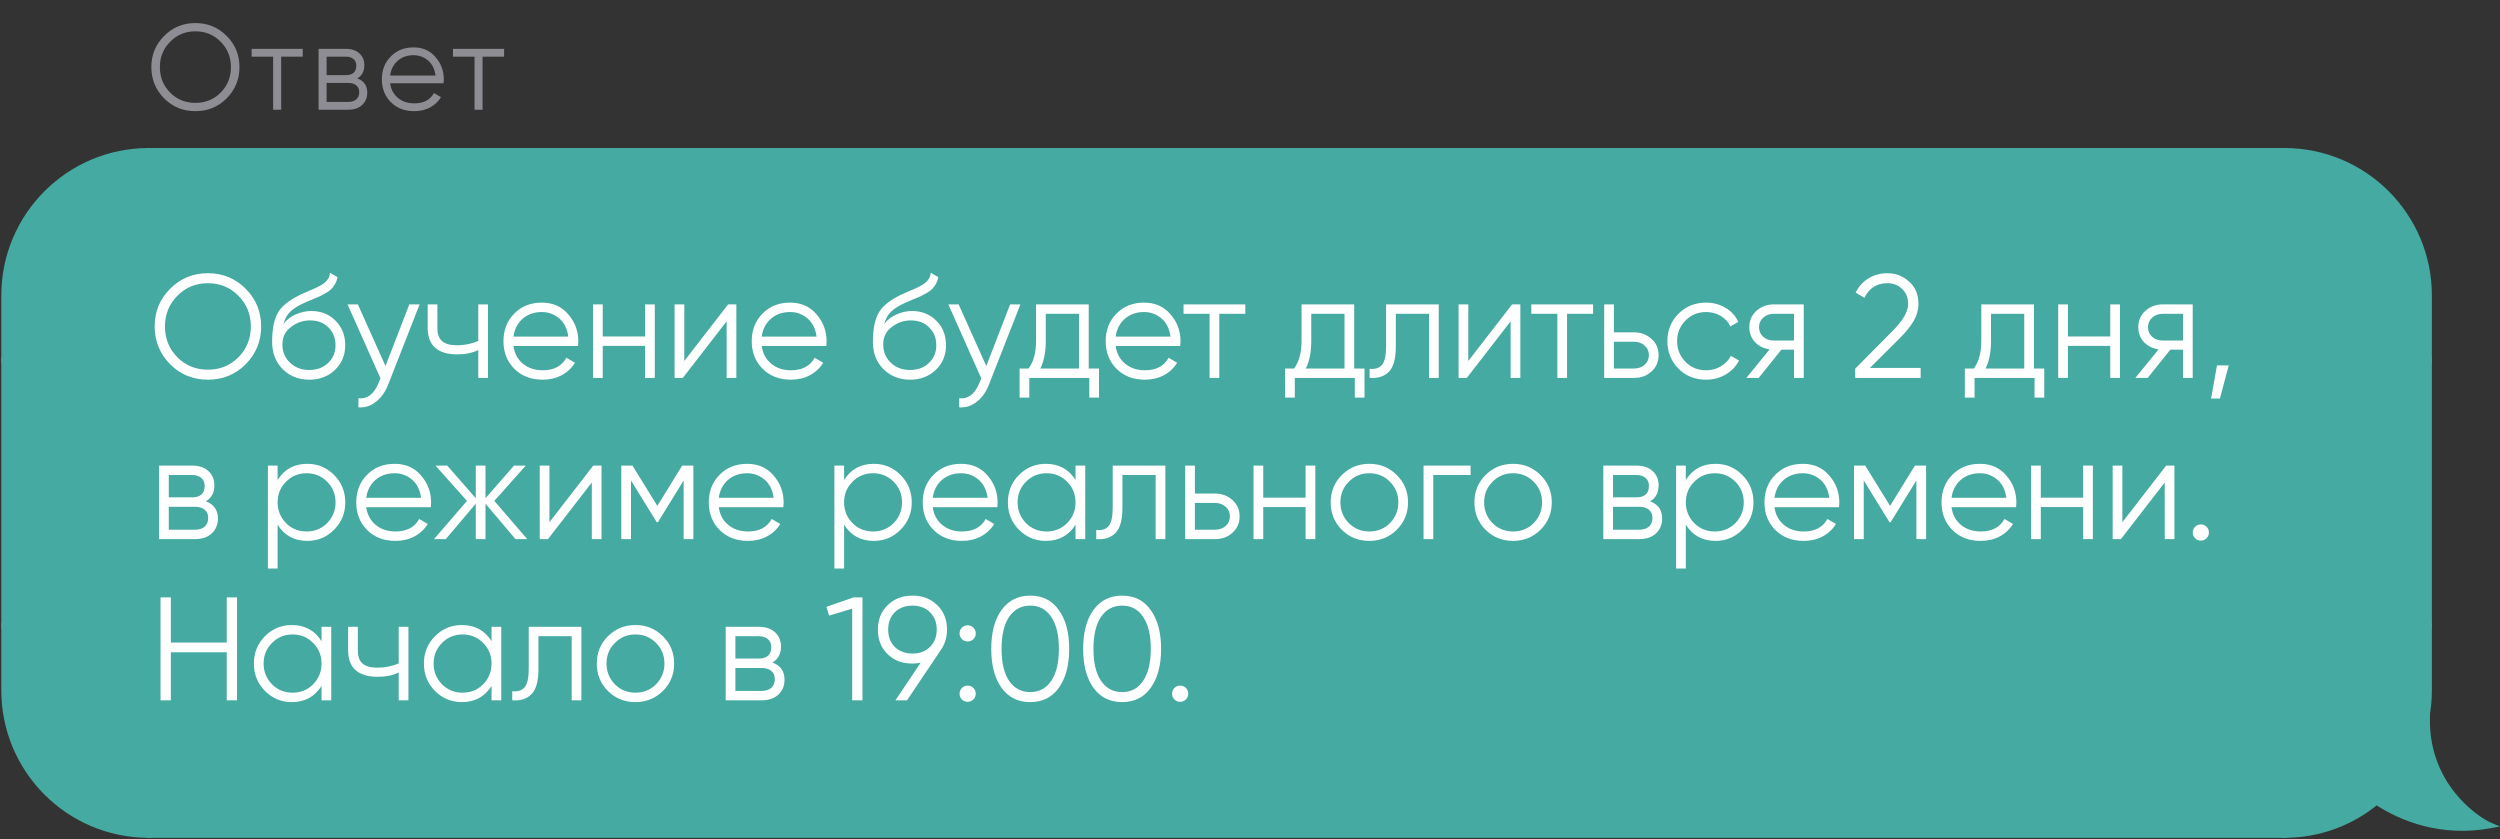 <?xml version="1.0" encoding="UTF-8"?> <svg xmlns="http://www.w3.org/2000/svg" width="977" height="328" viewBox="0 0 977 328" fill="none"><rect x="0" y="0" width="977" height="328" fill="#333333" stroke="none"/><path d="M1.667 115.482C1.667 84.291 26.952 59.005 58.144 59.005V59.005V140.749H1.667V115.482Z" fill="#45AAA1" stroke="#45AAA1" stroke-width="2.316"></path><rect x="1.667" y="140.749" width="56.477" height="103.774" fill="#45AAA1" stroke="#45AAA1" stroke-width="2.316"></rect><path d="M1.667 269.789C1.667 300.98 26.952 326.266 58.144 326.266V326.266V244.522H1.667V269.789Z" fill="#45AAA1" stroke="#45AAA1" stroke-width="2.316"></path><rect x="58.144" y="59.005" width="834.599" height="267.26" fill="#45AAA1"></rect><rect x="58.144" y="59.005" width="834.599" height="267.26" stroke="#45AAA1" stroke-width="2.316"></rect><path d="M96.02 142.345C91.996 146.368 87.073 148.38 81.249 148.38C75.424 148.38 70.501 146.368 66.478 142.345C62.454 138.245 60.443 133.322 60.443 127.574C60.443 121.788 62.454 116.884 66.478 112.86C70.501 108.799 75.424 106.768 81.249 106.768C87.073 106.768 91.996 108.799 96.02 112.86C100.043 116.884 102.055 121.788 102.055 127.574C102.055 133.322 100.043 138.245 96.02 142.345ZM64.466 127.574C64.466 132.325 66.075 136.329 69.294 139.586C72.512 142.843 76.497 144.472 81.249 144.472C86 144.472 89.985 142.843 93.204 139.586C96.422 136.329 98.031 132.325 98.031 127.574C98.031 122.861 96.422 118.876 93.204 115.619C89.985 112.324 86 110.676 81.249 110.676C76.497 110.676 72.512 112.324 69.294 115.619C66.075 118.876 64.466 122.861 64.466 127.574ZM120.833 148.38C116.733 148.38 113.284 147.02 110.487 144.299C107.728 141.541 106.349 137.977 106.349 133.609C106.349 128.704 107.077 124.949 108.533 122.344C109.989 119.7 112.939 117.305 117.384 115.159C118.802 114.508 119.913 114.01 120.718 113.665C122.059 113.129 123.112 112.669 123.879 112.286C127.212 110.753 128.898 108.856 128.937 106.596L131.925 108.32C131.734 109.278 131.427 110.14 131.006 110.906C130.508 111.749 130.009 112.42 129.511 112.918C129.052 113.416 128.324 113.952 127.327 114.527C126.676 114.91 125.89 115.332 124.971 115.792L122.097 116.999L119.396 118.148C116.752 119.298 114.778 120.505 113.476 121.769C112.211 122.995 111.311 124.604 110.774 126.597C112.001 124.949 113.61 123.704 115.602 122.861C117.595 121.98 119.606 121.539 121.637 121.539C125.469 121.539 128.63 122.804 131.121 125.333C133.65 127.823 134.914 131.023 134.914 134.931C134.914 138.801 133.573 142.02 130.891 144.587C128.247 147.116 124.894 148.38 120.833 148.38ZM113.361 141.77C115.353 143.648 117.844 144.587 120.833 144.587C123.821 144.587 126.274 143.686 128.189 141.885C130.144 140.046 131.121 137.728 131.121 134.931C131.121 132.095 130.201 129.777 128.362 127.976C126.561 126.137 124.147 125.218 121.12 125.218C118.399 125.218 115.928 126.08 113.706 127.804C111.483 129.452 110.372 131.712 110.372 134.586C110.372 137.498 111.368 139.893 113.361 141.77ZM150.654 143.035L159.965 118.953H163.988L151.688 150.334C150.539 153.246 148.929 155.488 146.86 157.059C144.83 158.668 142.569 159.377 140.078 159.185V155.622C143.527 156.044 146.151 154.051 147.952 149.645L148.7 147.863L135.825 118.953H139.848L150.654 143.035ZM186.907 133.264V118.953H190.701V147.69H186.907V136.77C184.685 137.92 181.945 138.494 178.688 138.494C174.895 138.494 172.021 137.632 170.067 135.908C168.113 134.145 167.136 131.559 167.136 128.149V118.953H170.929V128.149C170.929 130.524 171.542 132.249 172.768 133.322C174.033 134.394 175.968 134.931 178.573 134.931C181.485 134.931 184.263 134.375 186.907 133.264ZM211.752 118.263C216.044 118.263 219.473 119.777 222.04 122.804C224.684 125.792 226.006 129.337 226.006 133.437C226.006 133.628 225.968 134.222 225.891 135.218H200.66C201.043 138.092 202.269 140.391 204.338 142.115C206.407 143.84 208.993 144.702 212.097 144.702C216.465 144.702 219.55 143.073 221.351 139.816L224.684 141.77C223.42 143.84 221.676 145.468 219.454 146.656C217.27 147.805 214.798 148.38 212.04 148.38C207.518 148.38 203.84 146.962 201.004 144.127C198.169 141.292 196.751 137.69 196.751 133.322C196.751 128.992 198.15 125.409 200.947 122.574C203.744 119.7 207.346 118.263 211.752 118.263ZM211.752 121.941C208.764 121.941 206.254 122.823 204.223 124.585C202.231 126.348 201.043 128.666 200.66 131.54H222.098C221.676 128.475 220.508 126.118 218.592 124.47C216.599 122.784 214.319 121.941 211.752 121.941ZM252.099 131.482V118.953H255.892V147.69H252.099V135.161H235.546V147.69H231.753V118.953H235.546V131.482H252.099ZM267.42 141.081L284.548 118.953H287.767V147.69H283.973V125.562L266.846 147.69H263.627V118.953H267.42V141.081ZM308.778 118.263C313.069 118.263 316.499 119.777 319.066 122.804C321.71 125.792 323.032 129.337 323.032 133.437C323.032 133.628 322.993 134.222 322.917 135.218H297.685C298.068 138.092 299.294 140.391 301.364 142.115C303.433 143.84 306.019 144.702 309.123 144.702C313.491 144.702 316.575 143.073 318.376 139.816L321.71 141.77C320.445 143.84 318.702 145.468 316.48 146.656C314.295 147.805 311.824 148.38 309.065 148.38C304.544 148.38 300.865 146.962 298.03 144.127C295.194 141.292 293.777 137.69 293.777 133.322C293.777 128.992 295.175 125.409 297.972 122.574C300.77 119.7 304.371 118.263 308.778 118.263ZM308.778 121.941C305.789 121.941 303.279 122.823 301.249 124.585C299.256 126.348 298.068 128.666 297.685 131.54H319.123C318.702 128.475 317.533 126.118 315.617 124.47C313.625 122.784 311.345 121.941 308.778 121.941ZM355.619 148.38C351.519 148.38 348.071 147.02 345.274 144.299C342.515 141.541 341.136 137.977 341.136 133.609C341.136 128.704 341.864 124.949 343.32 122.344C344.776 119.7 347.726 117.305 352.171 115.159C353.589 114.508 354.7 114.01 355.504 113.665C356.845 113.129 357.899 112.669 358.666 112.286C361.999 110.753 363.685 108.856 363.723 106.596L366.712 108.32C366.521 109.278 366.214 110.14 365.792 110.906C365.294 111.749 364.796 112.42 364.298 112.918C363.838 113.416 363.11 113.952 362.114 114.527C361.463 114.91 360.677 115.332 359.758 115.792L356.884 116.999L354.182 118.148C351.539 119.298 349.565 120.505 348.263 121.769C346.998 122.995 346.098 124.604 345.561 126.597C346.787 124.949 348.397 123.704 350.389 122.861C352.382 121.98 354.393 121.539 356.424 121.539C360.256 121.539 363.417 122.804 365.907 125.333C368.436 127.823 369.701 131.023 369.701 134.931C369.701 138.801 368.36 142.02 365.678 144.587C363.034 147.116 359.681 148.38 355.619 148.38ZM348.148 141.77C350.14 143.648 352.631 144.587 355.619 144.587C358.608 144.587 361.06 143.686 362.976 141.885C364.93 140.046 365.907 137.728 365.907 134.931C365.907 132.095 364.988 129.777 363.149 127.976C361.348 126.137 358.934 125.218 355.907 125.218C353.186 125.218 350.715 126.08 348.492 127.804C346.27 129.452 345.159 131.712 345.159 134.586C345.159 137.498 346.155 139.893 348.148 141.77ZM385.441 143.035L394.752 118.953H398.775L386.475 150.334C385.326 153.246 383.716 155.488 381.647 157.059C379.616 158.668 377.356 159.377 374.865 159.185V155.622C378.314 156.044 380.938 154.051 382.739 149.645L383.486 147.863L370.612 118.953H374.635L385.441 143.035ZM425.472 118.953V144.012H429.495V155.392H425.702V147.69H402.252V155.392H398.458V144.012H401.964C403.918 141.406 404.895 137.786 404.895 133.149V118.953H425.472ZM406.562 144.012H421.678V122.631H408.689V133.149C408.689 137.594 407.98 141.215 406.562 144.012ZM447.1 118.263C451.392 118.263 454.821 119.777 457.388 122.804C460.032 125.792 461.354 129.337 461.354 133.437C461.354 133.628 461.316 134.222 461.239 135.218H436.008C436.391 138.092 437.617 140.391 439.686 142.115C441.755 143.84 444.342 144.702 447.445 144.702C451.813 144.702 454.898 143.073 456.699 139.816L460.032 141.77C458.768 143.84 457.024 145.468 454.802 146.656C452.618 147.805 450.147 148.38 447.388 148.38C442.866 148.38 439.188 146.962 436.352 144.127C433.517 141.292 432.099 137.69 432.099 133.322C432.099 128.992 433.498 125.409 436.295 122.574C439.092 119.7 442.694 118.263 447.1 118.263ZM447.1 121.941C444.112 121.941 441.602 122.823 439.571 124.585C437.579 126.348 436.391 128.666 436.008 131.54H457.446C457.024 128.475 455.856 126.118 453.94 124.47C451.947 122.784 449.668 121.941 447.1 121.941ZM462.53 118.953H486.669V122.631H476.496V147.69H472.703V122.631H462.53V118.953ZM529.226 118.953V144.012H533.249V155.392H529.456V147.69H506.006V155.392H502.212V144.012H505.718C507.673 141.406 508.65 137.786 508.65 133.149V118.953H529.226ZM510.316 144.012H525.433V122.631H512.443V133.149C512.443 137.594 511.734 141.215 510.316 144.012ZM541.689 118.953H562.265V147.69H558.472V122.631H545.482V135.448C545.482 140.238 544.563 143.533 542.724 145.334C540.923 147.135 538.432 147.92 535.252 147.69V144.127C537.474 144.357 539.103 143.82 540.137 142.518C541.172 141.215 541.689 138.858 541.689 135.448V118.953ZM573.807 141.081L590.934 118.953H594.153V147.69H590.359V125.562L573.232 147.69H570.013V118.953H573.807V141.081ZM598.439 118.953H622.578V122.631H612.405V147.69H608.612V122.631H598.439V118.953ZM630.707 129.873H638.581C641.225 129.873 643.486 130.716 645.363 132.402C647.241 134.05 648.18 136.176 648.18 138.782C648.18 141.426 647.241 143.571 645.363 145.219C643.562 146.867 641.302 147.69 638.581 147.69H626.914V118.953H630.707V129.873ZM630.707 144.012H638.581C640.229 144.012 641.608 143.533 642.72 142.575C643.831 141.579 644.386 140.314 644.386 138.782C644.386 137.249 643.831 136.004 642.72 135.046C641.608 134.05 640.229 133.551 638.581 133.551H630.707V144.012ZM666.735 148.38C662.405 148.38 658.804 146.943 655.93 144.069C653.056 141.119 651.619 137.536 651.619 133.322C651.619 129.068 653.056 125.505 655.93 122.631C658.804 119.719 662.405 118.263 666.735 118.263C669.571 118.263 672.119 118.953 674.379 120.332C676.64 121.673 678.288 123.493 679.322 125.792L676.219 127.574C675.452 125.85 674.207 124.49 672.483 123.493C670.797 122.459 668.881 121.941 666.735 121.941C663.555 121.941 660.873 123.053 658.689 125.275C656.505 127.459 655.413 130.141 655.413 133.322C655.413 136.464 656.505 139.165 658.689 141.426C660.873 143.61 663.555 144.702 666.735 144.702C668.843 144.702 670.739 144.204 672.425 143.207C674.15 142.211 675.491 140.832 676.449 139.069L679.61 140.908C678.422 143.207 676.678 145.027 674.379 146.368C672.08 147.71 669.532 148.38 666.735 148.38ZM693.231 118.953H704.898V147.69H701.105V136.655H696.162L687.311 147.69H682.483L691.564 136.54C689.227 136.195 687.311 135.237 685.817 133.666C684.361 132.057 683.633 130.122 683.633 127.861C683.633 125.294 684.552 123.168 686.391 121.482C688.307 119.796 690.587 118.953 693.231 118.953ZM693.231 133.092H701.105V122.631H693.231C691.583 122.631 690.204 123.129 689.093 124.126C687.982 125.083 687.426 126.329 687.426 127.861C687.426 129.394 687.982 130.659 689.093 131.655C690.204 132.613 691.583 133.092 693.231 133.092ZM750.591 147.69H725.015V144.069L739.499 129.471C743.637 125.333 745.706 121.788 745.706 118.838C745.706 116.347 744.92 114.374 743.349 112.918C741.817 111.423 739.901 110.676 737.602 110.676C733.502 110.676 730.494 112.573 728.578 116.366L725.187 114.355C726.413 111.902 728.118 110.025 730.303 108.722C732.487 107.419 734.92 106.768 737.602 106.768C740.82 106.768 743.637 107.86 746.051 110.044C748.503 112.152 749.729 115.083 749.729 118.838C749.729 121.06 749.116 123.244 747.89 125.39C746.664 127.497 744.786 129.816 742.257 132.345L730.762 143.782H750.591V147.69ZM794.87 118.953V144.012H798.893V155.392H795.1V147.69H771.65V155.392H767.856V144.012H771.362C773.317 141.406 774.294 137.786 774.294 133.149V118.953H794.87ZM775.96 144.012H791.076V122.631H778.087V133.149C778.087 137.594 777.378 141.215 775.96 144.012ZM824.69 131.482V118.953H828.484V147.69H824.69V135.161H808.138V147.69H804.344V118.953H808.138V131.482H824.69ZM845.242 118.953H856.909V147.69H853.116V136.655H848.173L839.322 147.69H834.494L843.575 136.54C841.238 136.195 839.322 135.237 837.828 133.666C836.372 132.057 835.644 130.122 835.644 127.861C835.644 125.294 836.563 123.168 838.402 121.482C840.318 119.796 842.598 118.953 845.242 118.953ZM845.242 133.092H853.116V122.631H845.242C843.594 122.631 842.215 123.129 841.104 124.126C839.993 125.083 839.437 126.329 839.437 127.861C839.437 129.394 839.993 130.659 841.104 131.655C842.215 132.613 843.594 133.092 845.242 133.092ZM866.393 142.805H870.991L867.542 155.737H864.094L866.393 142.805ZM80.444 195.919C83.586 197.069 85.157 199.31 85.157 202.644C85.157 205.02 84.352 206.955 82.743 208.449C81.172 209.943 78.969 210.69 76.133 210.69H62.167V181.953H74.984C77.743 181.953 79.888 182.662 81.421 184.079C82.992 185.497 83.778 187.355 83.778 189.654C83.778 192.528 82.666 194.616 80.444 195.919ZM74.984 185.631H65.96V194.367H74.984C78.317 194.367 79.984 192.873 79.984 189.884C79.984 188.543 79.543 187.509 78.662 186.781C77.819 186.014 76.593 185.631 74.984 185.631ZM65.96 207.012H76.133C77.819 207.012 79.103 206.61 79.984 205.805C80.904 205 81.364 203.87 81.364 202.414C81.364 201.035 80.904 199.962 79.984 199.195C79.103 198.429 77.819 198.046 76.133 198.046H65.96V207.012ZM120.102 181.263C124.202 181.263 127.689 182.719 130.562 185.631C133.475 188.543 134.931 192.107 134.931 196.322C134.931 200.536 133.475 204.1 130.562 207.012C127.689 209.924 124.202 211.38 120.102 211.38C115.006 211.38 111.136 209.273 108.492 205.058V222.185H104.699V181.953H108.492V187.585C111.136 183.37 115.006 181.263 120.102 181.263ZM111.768 204.426C113.952 206.61 116.634 207.702 119.815 207.702C122.995 207.702 125.677 206.61 127.861 204.426C130.045 202.165 131.137 199.464 131.137 196.322C131.137 193.141 130.045 190.459 127.861 188.275C125.677 186.053 122.995 184.941 119.815 184.941C116.634 184.941 113.952 186.053 111.768 188.275C109.584 190.459 108.492 193.141 108.492 196.322C108.492 199.464 109.584 202.165 111.768 204.426ZM154.228 181.263C158.519 181.263 161.948 182.777 164.516 185.804C167.159 188.792 168.481 192.337 168.481 196.437C168.481 196.628 168.443 197.222 168.366 198.218H143.135C143.518 201.092 144.744 203.391 146.813 205.115C148.882 206.84 151.469 207.702 154.572 207.702C158.941 207.702 162.025 206.073 163.826 202.816L167.159 204.77C165.895 206.84 164.152 208.468 161.929 209.656C159.745 210.805 157.274 211.38 154.515 211.38C149.994 211.38 146.315 209.962 143.48 207.127C140.644 204.292 139.226 200.69 139.226 196.322C139.226 191.992 140.625 188.409 143.422 185.574C146.219 182.7 149.821 181.263 154.228 181.263ZM154.228 184.941C151.239 184.941 148.729 185.823 146.698 187.585C144.706 189.348 143.518 191.666 143.135 194.54H164.573C164.152 191.475 162.983 189.118 161.067 187.47C159.075 185.784 156.795 184.941 154.228 184.941ZM193.179 195.747L206.054 210.69H201.456L189.731 196.839V210.69H185.937V196.839L174.212 210.69H169.614L182.489 195.747L170.189 181.953H174.787L185.937 194.712V181.953H189.731V194.712L200.881 181.953H205.479L193.179 195.747ZM214.723 204.081L231.85 181.953H235.069V210.69H231.275V188.562L214.148 210.69H210.929V181.953H214.723V204.081ZM266.598 181.953H270.966V210.69H267.173V187.758L257.115 204.081H256.655L246.597 187.758V210.69H242.803V181.953H247.171L256.885 197.701L266.598 181.953ZM291.995 181.263C296.287 181.263 299.716 182.777 302.284 185.804C304.927 188.792 306.249 192.337 306.249 196.437C306.249 196.628 306.211 197.222 306.134 198.218H280.903C281.286 201.092 282.512 203.391 284.581 205.115C286.65 206.84 289.237 207.702 292.34 207.702C296.708 207.702 299.793 206.073 301.594 202.816L304.927 204.77C303.663 206.84 301.92 208.468 299.697 209.656C297.513 210.805 295.042 211.38 292.283 211.38C287.761 211.38 284.083 209.962 281.248 207.127C278.412 204.292 276.994 200.69 276.994 196.322C276.994 191.992 278.393 188.409 281.19 185.574C283.987 182.7 287.589 181.263 291.995 181.263ZM291.995 184.941C289.007 184.941 286.497 185.823 284.466 187.585C282.474 189.348 281.286 191.666 280.903 194.54H302.341C301.92 191.475 300.751 189.118 298.835 187.47C296.843 185.784 294.563 184.941 291.995 184.941ZM341.481 181.263C345.581 181.263 349.068 182.719 351.941 185.631C354.853 188.543 356.31 192.107 356.31 196.322C356.31 200.536 354.853 204.1 351.941 207.012C349.068 209.924 345.581 211.38 341.481 211.38C336.385 211.38 332.515 209.273 329.871 205.058V222.185H326.077V181.953H329.871V187.585C332.515 183.37 336.385 181.263 341.481 181.263ZM333.147 204.426C335.331 206.61 338.013 207.702 341.193 207.702C344.374 207.702 347.056 206.61 349.24 204.426C351.424 202.165 352.516 199.464 352.516 196.322C352.516 193.141 351.424 190.459 349.24 188.275C347.056 186.053 344.374 184.941 341.193 184.941C338.013 184.941 335.331 186.053 333.147 188.275C330.963 190.459 329.871 193.141 329.871 196.322C329.871 199.464 330.963 202.165 333.147 204.426ZM375.606 181.263C379.898 181.263 383.327 182.777 385.895 185.804C388.538 188.792 389.86 192.337 389.86 196.437C389.86 196.628 389.822 197.222 389.745 198.218H364.514C364.897 201.092 366.123 203.391 368.192 205.115C370.261 206.84 372.848 207.702 375.951 207.702C380.319 207.702 383.404 206.073 385.205 202.816L388.538 204.77C387.274 206.84 385.53 208.468 383.308 209.656C381.124 210.805 378.653 211.38 375.894 211.38C371.372 211.38 367.694 209.962 364.859 207.127C362.023 204.292 360.605 200.69 360.605 196.322C360.605 191.992 362.004 188.409 364.801 185.574C367.598 182.7 371.2 181.263 375.606 181.263ZM375.606 184.941C372.618 184.941 370.108 185.823 368.077 187.585C366.085 189.348 364.897 191.666 364.514 194.54H385.952C385.53 191.475 384.362 189.118 382.446 187.47C380.454 185.784 378.174 184.941 375.606 184.941ZM420.321 187.585V181.953H424.115V210.69H420.321V205.058C417.677 209.273 413.807 211.38 408.711 211.38C404.611 211.38 401.105 209.924 398.193 207.012C395.32 204.1 393.883 200.536 393.883 196.322C393.883 192.107 395.32 188.543 398.193 185.631C401.105 182.719 404.611 181.263 408.711 181.263C413.807 181.263 417.677 183.37 420.321 187.585ZM400.952 204.426C403.136 206.61 405.818 207.702 408.999 207.702C412.179 207.702 414.861 206.61 417.045 204.426C419.229 202.165 420.321 199.464 420.321 196.322C420.321 193.141 419.229 190.459 417.045 188.275C414.861 186.053 412.179 184.941 408.999 184.941C405.818 184.941 403.136 186.053 400.952 188.275C398.768 190.459 397.676 193.141 397.676 196.322C397.676 199.464 398.768 202.165 400.952 204.426ZM434.848 181.953H455.424V210.69H451.631V185.631H438.641V198.448C438.641 203.238 437.722 206.533 435.882 208.334C434.081 210.135 431.591 210.92 428.411 210.69V207.127C430.633 207.357 432.261 206.82 433.296 205.518C434.33 204.215 434.848 201.858 434.848 198.448V181.953ZM466.965 192.873H474.839C477.483 192.873 479.744 193.716 481.621 195.402C483.499 197.05 484.438 199.176 484.438 201.782C484.438 204.426 483.499 206.571 481.621 208.219C479.821 209.867 477.56 210.69 474.839 210.69H463.172V181.953H466.965V192.873ZM466.965 207.012H474.839C476.487 207.012 477.866 206.533 478.978 205.575C480.089 204.579 480.644 203.314 480.644 201.782C480.644 200.249 480.089 199.004 478.978 198.046C477.866 197.05 476.487 196.551 474.839 196.551H466.965V207.012ZM510.228 194.482V181.953H514.022V210.69H510.228V198.161H493.676V210.69H489.882V181.953H493.676V194.482H510.228ZM545.839 207.069C542.888 209.943 539.325 211.38 535.148 211.38C530.895 211.38 527.312 209.943 524.4 207.069C521.488 204.157 520.032 200.575 520.032 196.322C520.032 192.068 521.488 188.505 524.4 185.631C527.312 182.719 530.895 181.263 535.148 181.263C539.363 181.263 542.926 182.719 545.839 185.631C548.789 188.505 550.264 192.068 550.264 196.322C550.264 200.536 548.789 204.119 545.839 207.069ZM527.102 204.426C529.286 206.61 531.968 207.702 535.148 207.702C538.328 207.702 541.011 206.61 543.195 204.426C545.379 202.165 546.471 199.464 546.471 196.322C546.471 193.141 545.379 190.459 543.195 188.275C541.011 186.053 538.328 184.941 535.148 184.941C531.968 184.941 529.286 186.053 527.102 188.275C524.917 190.459 523.825 193.141 523.825 196.322C523.825 199.464 524.917 202.165 527.102 204.426ZM556.325 181.953H574.717V185.631H560.118V210.69H556.325V181.953ZM602.009 207.069C599.059 209.943 595.496 211.38 591.319 211.38C587.066 211.38 583.483 209.943 580.571 207.069C577.659 204.157 576.203 200.575 576.203 196.322C576.203 192.068 577.659 188.505 580.571 185.631C583.483 182.719 587.066 181.263 591.319 181.263C595.534 181.263 599.097 182.719 602.009 185.631C604.96 188.505 606.435 192.068 606.435 196.322C606.435 200.536 604.96 204.119 602.009 207.069ZM583.272 204.426C585.457 206.61 588.139 207.702 591.319 207.702C594.499 207.702 597.182 206.61 599.366 204.426C601.55 202.165 602.642 199.464 602.642 196.322C602.642 193.141 601.55 190.459 599.366 188.275C597.182 186.053 594.499 184.941 591.319 184.941C588.139 184.941 585.457 186.053 583.272 188.275C581.088 190.459 579.996 193.141 579.996 196.322C579.996 199.464 581.088 202.165 583.272 204.426ZM644.854 195.919C647.996 197.069 649.567 199.31 649.567 202.644C649.567 205.02 648.762 206.955 647.153 208.449C645.582 209.943 643.379 210.69 640.543 210.69H626.577V181.953H639.394C642.153 181.953 644.299 182.662 645.831 184.079C647.402 185.497 648.188 187.355 648.188 189.654C648.188 192.528 647.077 194.616 644.854 195.919ZM639.394 185.631H630.37V194.367H639.394C642.728 194.367 644.394 192.873 644.394 189.884C644.394 188.543 643.954 187.509 643.072 186.781C642.229 186.014 641.003 185.631 639.394 185.631ZM630.37 207.012H640.543C642.229 207.012 643.513 206.61 644.394 205.805C645.314 205 645.774 203.87 645.774 202.414C645.774 201.035 645.314 199.962 644.394 199.195C643.513 198.429 642.229 198.046 640.543 198.046H630.37V207.012ZM670.431 181.263C674.531 181.263 678.017 182.719 680.891 185.631C683.803 188.543 685.259 192.107 685.259 196.322C685.259 200.536 683.803 204.1 680.891 207.012C678.017 209.924 674.531 211.38 670.431 211.38C665.335 211.38 661.465 209.273 658.821 205.058V222.185H655.027V181.953H658.821V187.585C661.465 183.37 665.335 181.263 670.431 181.263ZM662.097 204.426C664.281 206.61 666.963 207.702 670.143 207.702C673.324 207.702 676.006 206.61 678.19 204.426C680.374 202.165 681.466 199.464 681.466 196.322C681.466 193.141 680.374 190.459 678.19 188.275C676.006 186.053 673.324 184.941 670.143 184.941C666.963 184.941 664.281 186.053 662.097 188.275C659.913 190.459 658.821 193.141 658.821 196.322C658.821 199.464 659.913 202.165 662.097 204.426ZM704.556 181.263C708.848 181.263 712.277 182.777 714.844 185.804C717.488 188.792 718.81 192.337 718.81 196.437C718.81 196.628 718.772 197.222 718.695 198.218H693.464C693.847 201.092 695.073 203.391 697.142 205.115C699.211 206.84 701.797 207.702 704.901 207.702C709.269 207.702 712.354 206.073 714.155 202.816L717.488 204.77C716.224 206.84 714.48 208.468 712.258 209.656C710.074 210.805 707.602 211.38 704.844 211.38C700.322 211.38 696.644 209.962 693.808 207.127C690.973 204.292 689.555 200.69 689.555 196.322C689.555 191.992 690.954 188.409 693.751 185.574C696.548 182.7 700.15 181.263 704.556 181.263ZM704.556 184.941C701.568 184.941 699.058 185.823 697.027 187.585C695.034 189.348 693.847 191.666 693.464 194.54H714.902C714.48 191.475 713.312 189.118 711.396 187.47C709.403 185.784 707.123 184.941 704.556 184.941ZM748.352 181.953H752.72V210.69H748.926V187.758L738.868 204.081H738.408L728.35 187.758V210.69H724.557V181.953H728.925L738.638 197.701L748.352 181.953ZM773.749 181.263C778.04 181.263 781.47 182.777 784.037 185.804C786.681 188.792 788.003 192.337 788.003 196.437C788.003 196.628 787.965 197.222 787.888 198.218H762.656C763.039 201.092 764.266 203.391 766.335 205.115C768.404 206.84 770.99 207.702 774.094 207.702C778.462 207.702 781.546 206.073 783.347 202.816L786.681 204.77C785.416 206.84 783.673 208.468 781.451 209.656C779.267 210.805 776.795 211.38 774.036 211.38C769.515 211.38 765.836 209.962 763.001 207.127C760.166 204.292 758.748 200.69 758.748 196.322C758.748 191.992 760.146 188.409 762.944 185.574C765.741 182.7 769.342 181.263 773.749 181.263ZM773.749 184.941C770.76 184.941 768.25 185.823 766.22 187.585C764.227 189.348 763.039 191.666 762.656 194.54H784.094C783.673 191.475 782.504 189.118 780.589 187.47C778.596 185.784 776.316 184.941 773.749 184.941ZM814.096 194.482V181.953H817.889V210.69H814.096V198.161H797.543V210.69H793.749V181.953H797.543V194.482H814.096ZM829.417 204.081L846.545 181.953H849.763V210.69H845.97V188.562L828.842 210.69H825.624V181.953H829.417V204.081ZM863.245 208.104C863.245 208.985 862.939 209.733 862.326 210.346C861.713 210.959 860.965 211.265 860.084 211.265C859.203 211.265 858.456 210.959 857.843 210.346C857.229 209.733 856.923 208.985 856.923 208.104C856.923 207.223 857.229 206.476 857.843 205.862C858.456 205.249 859.203 204.943 860.084 204.943C860.965 204.943 861.713 205.249 862.326 205.862C862.939 206.476 863.245 207.223 863.245 208.104ZM88.606 251.103V233.458H92.629V273.69H88.606V254.896H66.765V273.69H62.742V233.458H66.765V251.103H88.606ZM125.659 250.585V244.953H129.453V273.69H125.659V268.058C123.015 272.273 119.145 274.38 114.049 274.38C109.949 274.38 106.443 272.924 103.531 270.012C100.657 267.1 99.221 263.536 99.221 259.322C99.221 255.107 100.657 251.543 103.531 248.631C106.443 245.719 109.949 244.263 114.049 244.263C119.145 244.263 123.015 246.37 125.659 250.585ZM106.29 267.426C108.474 269.61 111.156 270.702 114.336 270.702C117.517 270.702 120.199 269.61 122.383 267.426C124.567 265.165 125.659 262.464 125.659 259.322C125.659 256.141 124.567 253.459 122.383 251.275C120.199 249.053 117.517 247.941 114.336 247.941C111.156 247.941 108.474 249.053 106.29 251.275C104.106 253.459 103.014 256.141 103.014 259.322C103.014 262.464 104.106 265.165 106.29 267.426ZM155.819 259.264V244.953H159.612V273.69H155.819V262.77C153.596 263.92 150.857 264.494 147.6 264.494C143.807 264.494 140.933 263.632 138.979 261.908C137.024 260.145 136.047 257.559 136.047 254.149V244.953H139.841V254.149C139.841 256.524 140.454 258.249 141.68 259.322C142.944 260.394 144.879 260.931 147.485 260.931C150.397 260.931 153.175 260.375 155.819 259.264ZM192.102 250.585V244.953H195.895V273.69H192.102V268.058C189.458 272.273 185.588 274.38 180.492 274.38C176.392 274.38 172.886 272.924 169.974 270.012C167.1 267.1 165.663 263.536 165.663 259.322C165.663 255.107 167.1 251.543 169.974 248.631C172.886 245.719 176.392 244.263 180.492 244.263C185.588 244.263 189.458 246.37 192.102 250.585ZM172.732 267.426C174.916 269.61 177.599 270.702 180.779 270.702C183.959 270.702 186.641 269.61 188.825 267.426C191.01 265.165 192.102 262.464 192.102 259.322C192.102 256.141 191.01 253.459 188.825 251.275C186.641 249.053 183.959 247.941 180.779 247.941C177.599 247.941 174.916 249.053 172.732 251.275C170.548 253.459 169.456 256.141 169.456 259.322C169.456 262.464 170.548 265.165 172.732 267.426ZM206.628 244.953H227.204V273.69H223.411V248.631H210.421V261.448C210.421 266.238 209.502 269.533 207.663 271.334C205.862 273.135 203.371 273.92 200.191 273.69V270.127C202.413 270.357 204.042 269.82 205.076 268.518C206.111 267.215 206.628 264.858 206.628 261.448V244.953ZM259.034 270.069C256.084 272.943 252.52 274.38 248.344 274.38C244.091 274.38 240.508 272.943 237.596 270.069C234.684 267.157 233.228 263.575 233.228 259.322C233.228 255.068 234.684 251.505 237.596 248.631C240.508 245.719 244.091 244.263 248.344 244.263C252.559 244.263 256.122 245.719 259.034 248.631C261.985 251.505 263.46 255.068 263.46 259.322C263.46 263.536 261.985 267.119 259.034 270.069ZM240.297 267.426C242.481 269.61 245.164 270.702 248.344 270.702C251.524 270.702 254.206 269.61 256.39 267.426C258.574 265.165 259.667 262.464 259.667 259.322C259.667 256.141 258.574 253.459 256.39 251.275C254.206 249.053 251.524 247.941 248.344 247.941C245.164 247.941 242.481 249.053 240.297 251.275C238.113 253.459 237.021 256.141 237.021 259.322C237.021 262.464 238.113 265.165 240.297 267.426ZM301.879 258.919C305.021 260.069 306.592 262.31 306.592 265.644C306.592 268.02 305.787 269.955 304.178 271.449C302.607 272.943 300.404 273.69 297.568 273.69H283.602V244.953H296.419C299.178 244.953 301.323 245.662 302.856 247.079C304.427 248.497 305.213 250.355 305.213 252.654C305.213 255.528 304.101 257.616 301.879 258.919ZM296.419 248.631H287.395V257.367H296.419C299.752 257.367 301.419 255.873 301.419 252.884C301.419 251.543 300.979 250.509 300.097 249.781C299.254 249.014 298.028 248.631 296.419 248.631ZM287.395 270.012H297.568C299.254 270.012 300.538 269.61 301.419 268.805C302.339 268 302.799 266.87 302.799 265.414C302.799 264.035 302.339 262.962 301.419 262.195C300.538 261.429 299.254 261.046 297.568 261.046H287.395V270.012ZM322.972 237.136L333.605 233.458H337.054V273.69H333.031V237.883L324.007 240.585L322.972 237.136ZM370.093 246.045C370.093 249.072 369.269 251.754 367.622 254.091L354.46 273.69H349.919L359.805 258.977C358.771 259.207 357.698 259.322 356.587 259.322C352.602 259.322 349.364 258.095 346.873 255.643C344.344 253.191 343.08 249.991 343.08 246.045C343.08 242.175 344.344 238.994 346.873 236.504C349.44 234.013 352.678 232.768 356.587 232.768C360.495 232.768 363.733 234.013 366.3 236.504C368.829 238.994 370.093 242.175 370.093 246.045ZM349.69 239.263C347.965 240.987 347.103 243.248 347.103 246.045C347.103 248.842 347.965 251.103 349.69 252.827C351.49 254.551 353.789 255.413 356.587 255.413C359.422 255.413 361.702 254.551 363.426 252.827C365.189 251.103 366.07 248.842 366.07 246.045C366.07 243.248 365.189 240.987 363.426 239.263C361.702 237.538 359.422 236.676 356.587 236.676C353.789 236.676 351.49 237.538 349.69 239.263ZM381.317 247.539C381.317 248.42 381.01 249.168 380.397 249.781C379.784 250.394 379.037 250.7 378.156 250.7C377.274 250.7 376.527 250.394 375.914 249.781C375.301 249.168 374.994 248.42 374.994 247.539C374.994 246.658 375.301 245.911 375.914 245.298C376.527 244.685 377.274 244.378 378.156 244.378C379.037 244.378 379.784 244.685 380.397 245.298C381.01 245.911 381.317 246.658 381.317 247.539ZM381.317 271.104C381.317 271.985 381.01 272.733 380.397 273.346C379.784 273.959 379.037 274.265 378.156 274.265C377.274 274.265 376.527 273.959 375.914 273.346C375.301 272.733 374.994 271.985 374.994 271.104C374.994 270.223 375.301 269.476 375.914 268.862C376.527 268.249 377.274 267.943 378.156 267.943C379.037 267.943 379.784 268.249 380.397 268.862C381.01 269.476 381.317 270.223 381.317 271.104ZM413.817 268.748C411.173 272.503 407.437 274.38 402.609 274.38C397.82 274.38 394.065 272.503 391.344 268.748C388.7 264.954 387.379 259.896 387.379 253.574C387.379 247.213 388.7 242.175 391.344 238.458C394.065 234.665 397.82 232.768 402.609 232.768C407.437 232.768 411.173 234.665 413.817 238.458C416.499 242.175 417.84 247.213 417.84 253.574C417.84 259.935 416.499 264.992 413.817 268.748ZM394.333 266.046C396.364 268.997 399.123 270.472 402.609 270.472C406.135 270.472 408.874 268.997 410.828 266.046C412.821 263.134 413.817 258.977 413.817 253.574C413.817 248.171 412.821 244.014 410.828 241.102C408.874 238.152 406.135 236.676 402.609 236.676C399.123 236.676 396.364 238.152 394.333 241.102C392.379 244.052 391.402 248.21 391.402 253.574C391.402 258.938 392.379 263.096 394.333 266.046ZM449.733 268.748C447.089 272.503 443.353 274.38 438.525 274.38C433.735 274.38 429.98 272.503 427.26 268.748C424.616 264.954 423.294 259.896 423.294 253.574C423.294 247.213 424.616 242.175 427.26 238.458C429.98 234.665 433.735 232.768 438.525 232.768C443.353 232.768 447.089 234.665 449.733 238.458C452.415 242.175 453.756 247.213 453.756 253.574C453.756 259.935 452.415 264.992 449.733 268.748ZM430.248 266.046C432.279 268.997 435.038 270.472 438.525 270.472C442.05 270.472 444.79 268.997 446.744 266.046C448.736 263.134 449.733 258.977 449.733 253.574C449.733 248.171 448.736 244.014 446.744 241.102C444.79 238.152 442.05 236.676 438.525 236.676C435.038 236.676 432.279 238.152 430.248 241.102C428.294 244.052 427.317 248.21 427.317 253.574C427.317 258.938 428.294 263.096 430.248 266.046ZM464.366 271.104C464.366 271.985 464.06 272.733 463.447 273.346C462.834 273.959 462.086 274.265 461.205 274.265C460.324 274.265 459.577 273.959 458.964 273.346C458.351 272.733 458.044 271.985 458.044 271.104C458.044 270.223 458.351 269.476 458.964 268.862C459.577 268.249 460.324 267.943 461.205 267.943C462.086 267.943 462.834 268.249 463.447 268.862C464.06 269.476 464.366 270.223 464.366 271.104Z" fill="white"></path><path d="M949.22 115.482C949.22 84.291 923.934 59.005 892.743 59.005V59.005V140.749H949.22V115.482Z" fill="#45AAA1" stroke="#45AAA1" stroke-width="2.316"></path><rect width="56.477" height="103.774" transform="matrix(-1 0 0 1 949.22 140.749)" fill="#45AAA1" stroke="#45AAA1" stroke-width="2.316"></rect><path fill-rule="evenodd" clip-rule="evenodd" d="M948.195 280.554C948.868 277.069 949.22 273.47 949.22 269.789V244.522H892.743V326.266C906.42 326.266 918.961 321.404 928.733 313.315C938.482 319.81 954.114 325.983 973 322.549C967.798 320.32 947.734 306.944 948.477 280.191C948.387 280.315 948.293 280.436 948.195 280.554Z" fill="#45AAA1"></path><path d="M948.195 280.554L949.088 281.292L947.059 280.335L948.195 280.554ZM949.22 244.522V243.365H950.378V244.522H949.22ZM892.743 244.522H891.585V243.365H892.743V244.522ZM892.743 326.266V327.424H891.585V326.266H892.743ZM928.733 313.315L927.995 312.423L928.658 311.874L929.375 312.352L928.733 313.315ZM973 322.549L973.456 321.485L976.992 323L973.207 323.688L973 322.549ZM948.477 280.191L947.541 279.51L949.738 276.488L949.635 280.223L948.477 280.191ZM950.378 269.789C950.378 273.544 950.019 277.217 949.332 280.774L947.059 280.335C947.717 276.922 948.062 273.396 948.062 269.789H950.378ZM950.378 244.522V269.789H948.062V244.522H950.378ZM892.743 243.365H949.22V245.68H892.743V243.365ZM891.585 326.266V244.522H893.901V326.266H891.585ZM929.471 314.207C919.499 322.462 906.699 327.424 892.743 327.424V325.108C906.14 325.108 918.423 320.347 927.995 312.423L929.471 314.207ZM973.207 323.688C953.952 327.189 938.019 320.893 928.091 314.279L929.375 312.352C938.945 318.727 954.276 324.777 972.793 321.41L973.207 323.688ZM949.635 280.223C949.272 293.28 953.98 303.052 959.413 309.843C964.869 316.663 971.033 320.446 973.456 321.485L972.544 323.613C969.766 322.423 963.296 318.403 957.605 311.29C951.891 304.148 946.939 293.855 947.32 280.159L949.635 280.223ZM947.303 279.817C947.385 279.717 947.465 279.615 947.541 279.51L949.414 280.872C949.309 281.016 949.201 281.155 949.088 281.292L947.303 279.817Z" fill="#45AAA1"></path><path d="M88.588 38.449C85.259 41.778 81.184 43.442 76.365 43.442C71.546 43.442 67.471 41.778 64.142 38.449C60.813 35.056 59.148 30.982 59.148 26.226C59.148 21.438 60.813 17.38 64.142 14.05C67.471 10.69 71.546 9.009 76.365 9.009C81.184 9.009 85.259 10.69 88.588 14.05C91.917 17.38 93.582 21.438 93.582 26.226C93.582 30.982 91.917 35.056 88.588 38.449ZM62.478 26.226C62.478 30.157 63.809 33.471 66.473 36.166C69.136 38.861 72.433 40.208 76.365 40.208C80.297 40.208 83.594 38.861 86.257 36.166C88.921 33.471 90.252 30.157 90.252 26.226C90.252 22.326 88.921 19.028 86.257 16.333C83.594 13.607 80.297 12.243 76.365 12.243C72.433 12.243 69.136 13.607 66.473 16.333C63.809 19.028 62.478 22.326 62.478 26.226ZM98.324 19.092H118.299V22.136H109.881V42.872H106.742V22.136H98.324V19.092ZM139.626 30.649C142.226 31.6 143.526 33.455 143.526 36.213C143.526 38.179 142.86 39.78 141.528 41.017C140.229 42.253 138.405 42.872 136.059 42.872H124.502V19.092H135.108C137.391 19.092 139.166 19.678 140.435 20.852C141.735 22.025 142.385 23.562 142.385 25.465C142.385 27.843 141.465 29.571 139.626 30.649ZM135.108 22.136H127.641V29.365H135.108C137.866 29.365 139.246 28.128 139.246 25.655C139.246 24.545 138.881 23.689 138.152 23.087C137.454 22.453 136.44 22.136 135.108 22.136ZM127.641 39.828H136.059C137.454 39.828 138.516 39.495 139.246 38.829C140.007 38.163 140.387 37.228 140.387 36.023C140.387 34.882 140.007 33.994 139.246 33.36C138.516 32.725 137.454 32.408 136.059 32.408H127.641V39.828ZM161.646 18.521C165.197 18.521 168.035 19.773 170.159 22.278C172.347 24.751 173.441 27.684 173.441 31.077C173.441 31.235 173.409 31.727 173.346 32.551H152.467C152.784 34.929 153.799 36.831 155.511 38.258C157.223 39.685 159.363 40.398 161.932 40.398C165.546 40.398 168.098 39.051 169.589 36.356L172.347 37.973C171.301 39.685 169.858 41.033 168.019 42.016C166.212 42.967 164.167 43.442 161.884 43.442C158.143 43.442 155.099 42.269 152.753 39.923C150.406 37.577 149.233 34.596 149.233 30.982C149.233 27.399 150.39 24.434 152.705 22.088C155.02 19.71 158 18.521 161.646 18.521ZM161.646 21.565C159.173 21.565 157.096 22.294 155.416 23.753C153.767 25.211 152.784 27.129 152.467 29.507H170.207C169.858 26.971 168.891 25.021 167.306 23.657C165.657 22.262 163.771 21.565 161.646 21.565ZM177.03 19.092H197.005V22.136H188.587V42.872H185.448V22.136H177.03V19.092Z" fill="#8E8D94"></path></svg> 